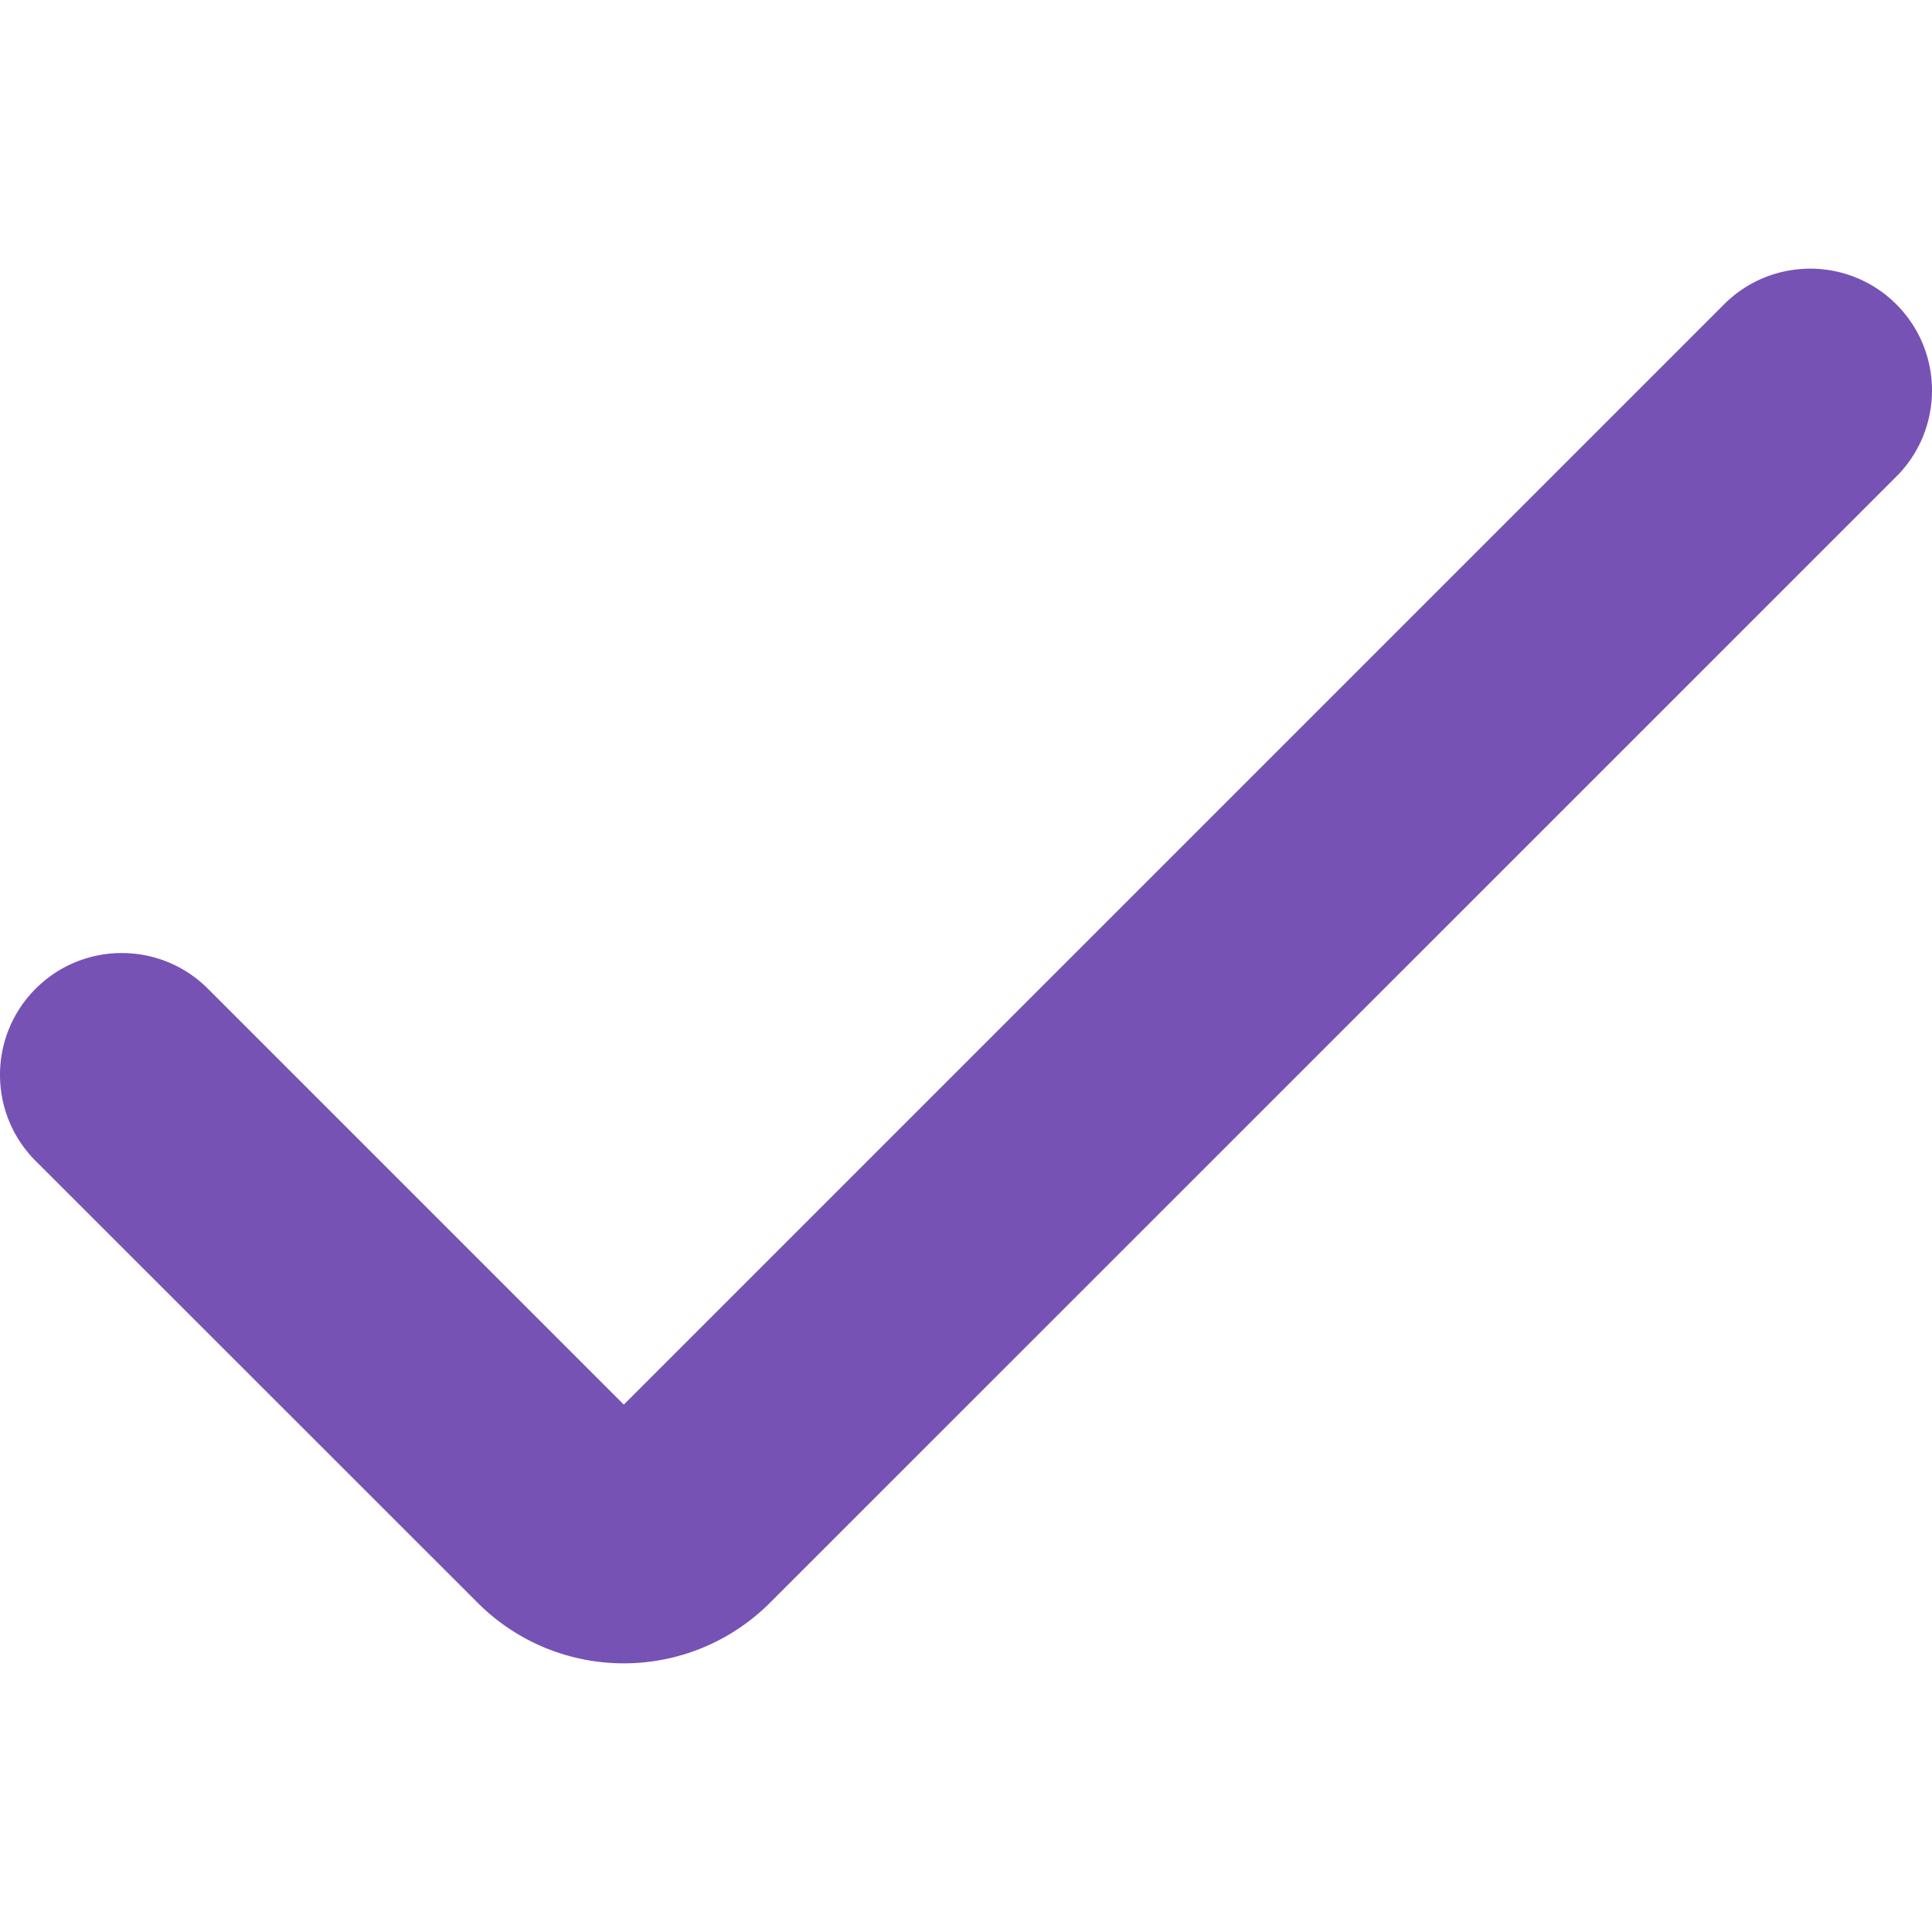 <svg xmlns="http://www.w3.org/2000/svg" width="512" height="512" fill="none"><path fill="#7752B5" d="M165.316 440.803a54.709 54.709 0 0 1-38.74-16.056L9.452 307.666c-12.603-12.606-12.603-33.042 0-45.648 12.607-12.603 33.042-12.603 45.649 0l110.215 110.215L456.899 80.65c12.607-12.603 33.042-12.603 45.649 0 12.603 12.606 12.603 33.042 0 45.648L204.056 424.747a54.709 54.709 0 0 1-38.74 16.056Z"/></svg>
